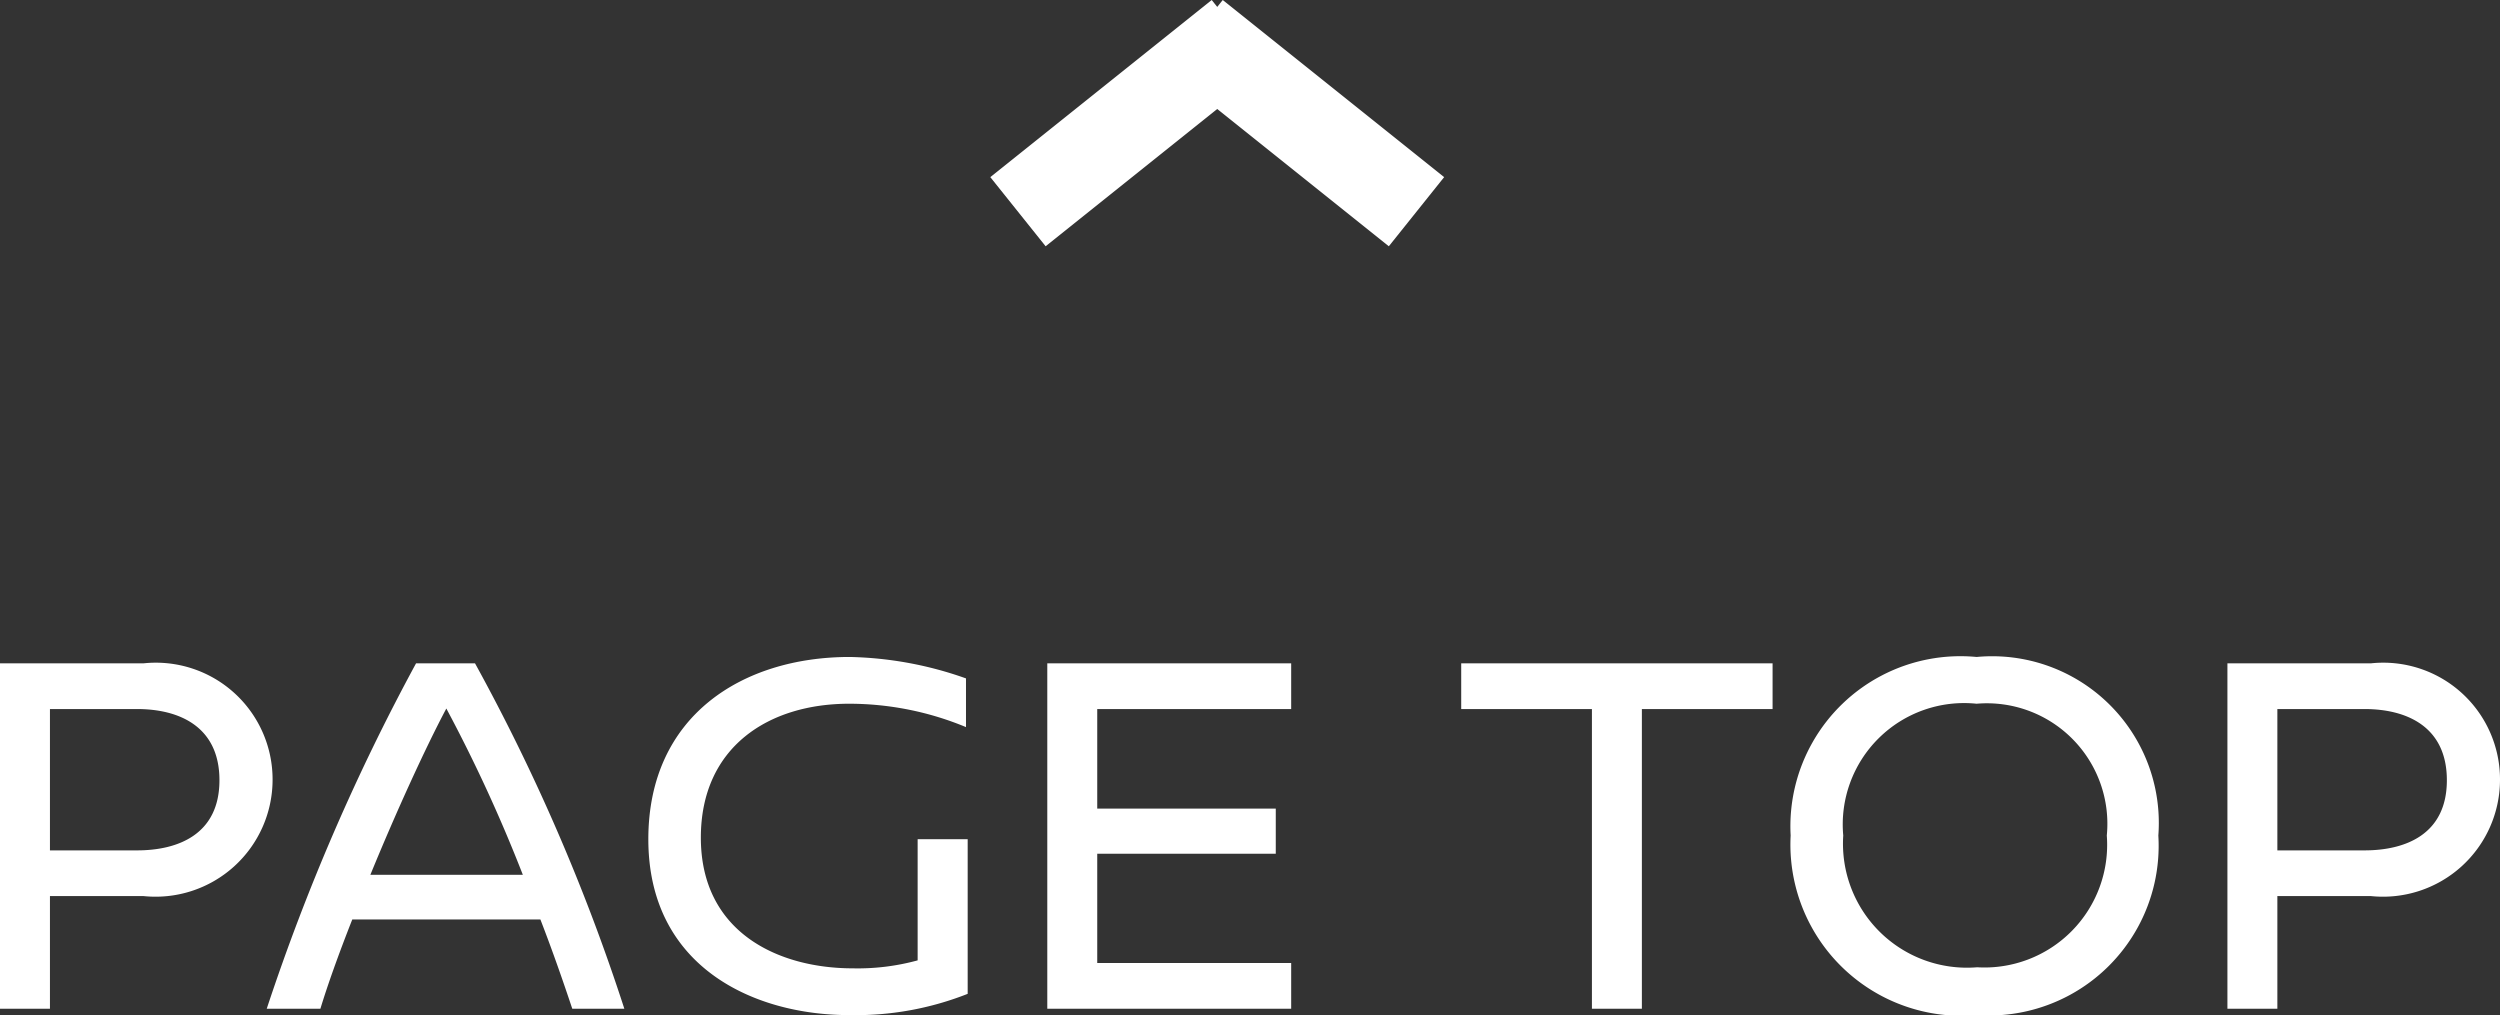 <svg xmlns="http://www.w3.org/2000/svg" width="100%" height="100%" viewBox="0 0 56.46 22.925"><rect x="0" y="0" width="56.46" height="22.925" fill="#333333" stroke="none"/><g transform="translate(-166.51 -3373.085)"><path d="M-27.99-7.8V0h1.128V-2.544h2.112a2.643,2.643,0,0,0,2.916-2.628A2.636,2.636,0,0,0-24.75-7.8Zm1.128,1.032h1.968c.936,0,1.86.384,1.86,1.608s-.936,1.584-1.86,1.584h-1.968ZM-13.89,0a44.874,44.874,0,0,0-3.372-7.8h-1.332A47.751,47.751,0,0,0-21.966,0h1.212c.156-.516.408-1.224.72-2.016h4.248c.288.744.528,1.44.72,2.016Zm-5.736-3.024C-19.062-4.4-18.4-5.856-17.91-6.78a34.469,34.469,0,0,1,1.728,3.756ZM-8.8-7.944c-2.412,0-4.548,1.32-4.548,4.116,0,2.88,2.376,3.972,4.536,3.972a6.887,6.887,0,0,0,2.676-.48V-3.828H-7.266v2.736a5.132,5.132,0,0,1-1.464.18c-1.668,0-3.432-.8-3.432-2.952,0-2.052,1.536-3.024,3.348-3.024a6.891,6.891,0,0,1,2.64.528v-1.1A8.315,8.315,0,0,0-8.8-7.944ZM1.17-6.768V-7.8H-4.338V0H1.17V-1.032H-3.21V-3.5H.822v-1.02H-3.21V-6.768Zm10.872,0V-7.8H5.01v1.032H7.962V0H9.09V-6.768ZM16.65-7.944a3.84,3.84,0,0,0-4.2,4.032A3.867,3.867,0,0,0,16.662.144a3.833,3.833,0,0,0,4.092-4.056A3.764,3.764,0,0,0,16.65-7.944Zm0,1.056a2.721,2.721,0,0,1,2.94,2.976A2.771,2.771,0,0,1,16.662-.936a2.8,2.8,0,0,1-3.024-2.976A2.741,2.741,0,0,1,16.65-6.888ZM22.314-7.8V0h1.128V-2.544h2.112A2.643,2.643,0,0,0,28.47-5.172,2.636,2.636,0,0,0,25.554-7.8Zm1.128,1.032H25.41c.936,0,1.86.384,1.86,1.608s-.936,1.584-1.86,1.584H23.442Z" transform="translate(194.5 3395.866)" fill="#fff"/><g transform="translate(189.5 3373.469)"><line y1="4" x2="5" transform="translate(0 0.397)" fill="none" stroke="#fff" stroke-width="2"/><line x1="5" y1="4" transform="translate(4 0.397)" fill="none" stroke="#fff" stroke-width="2"/></g></g></svg>